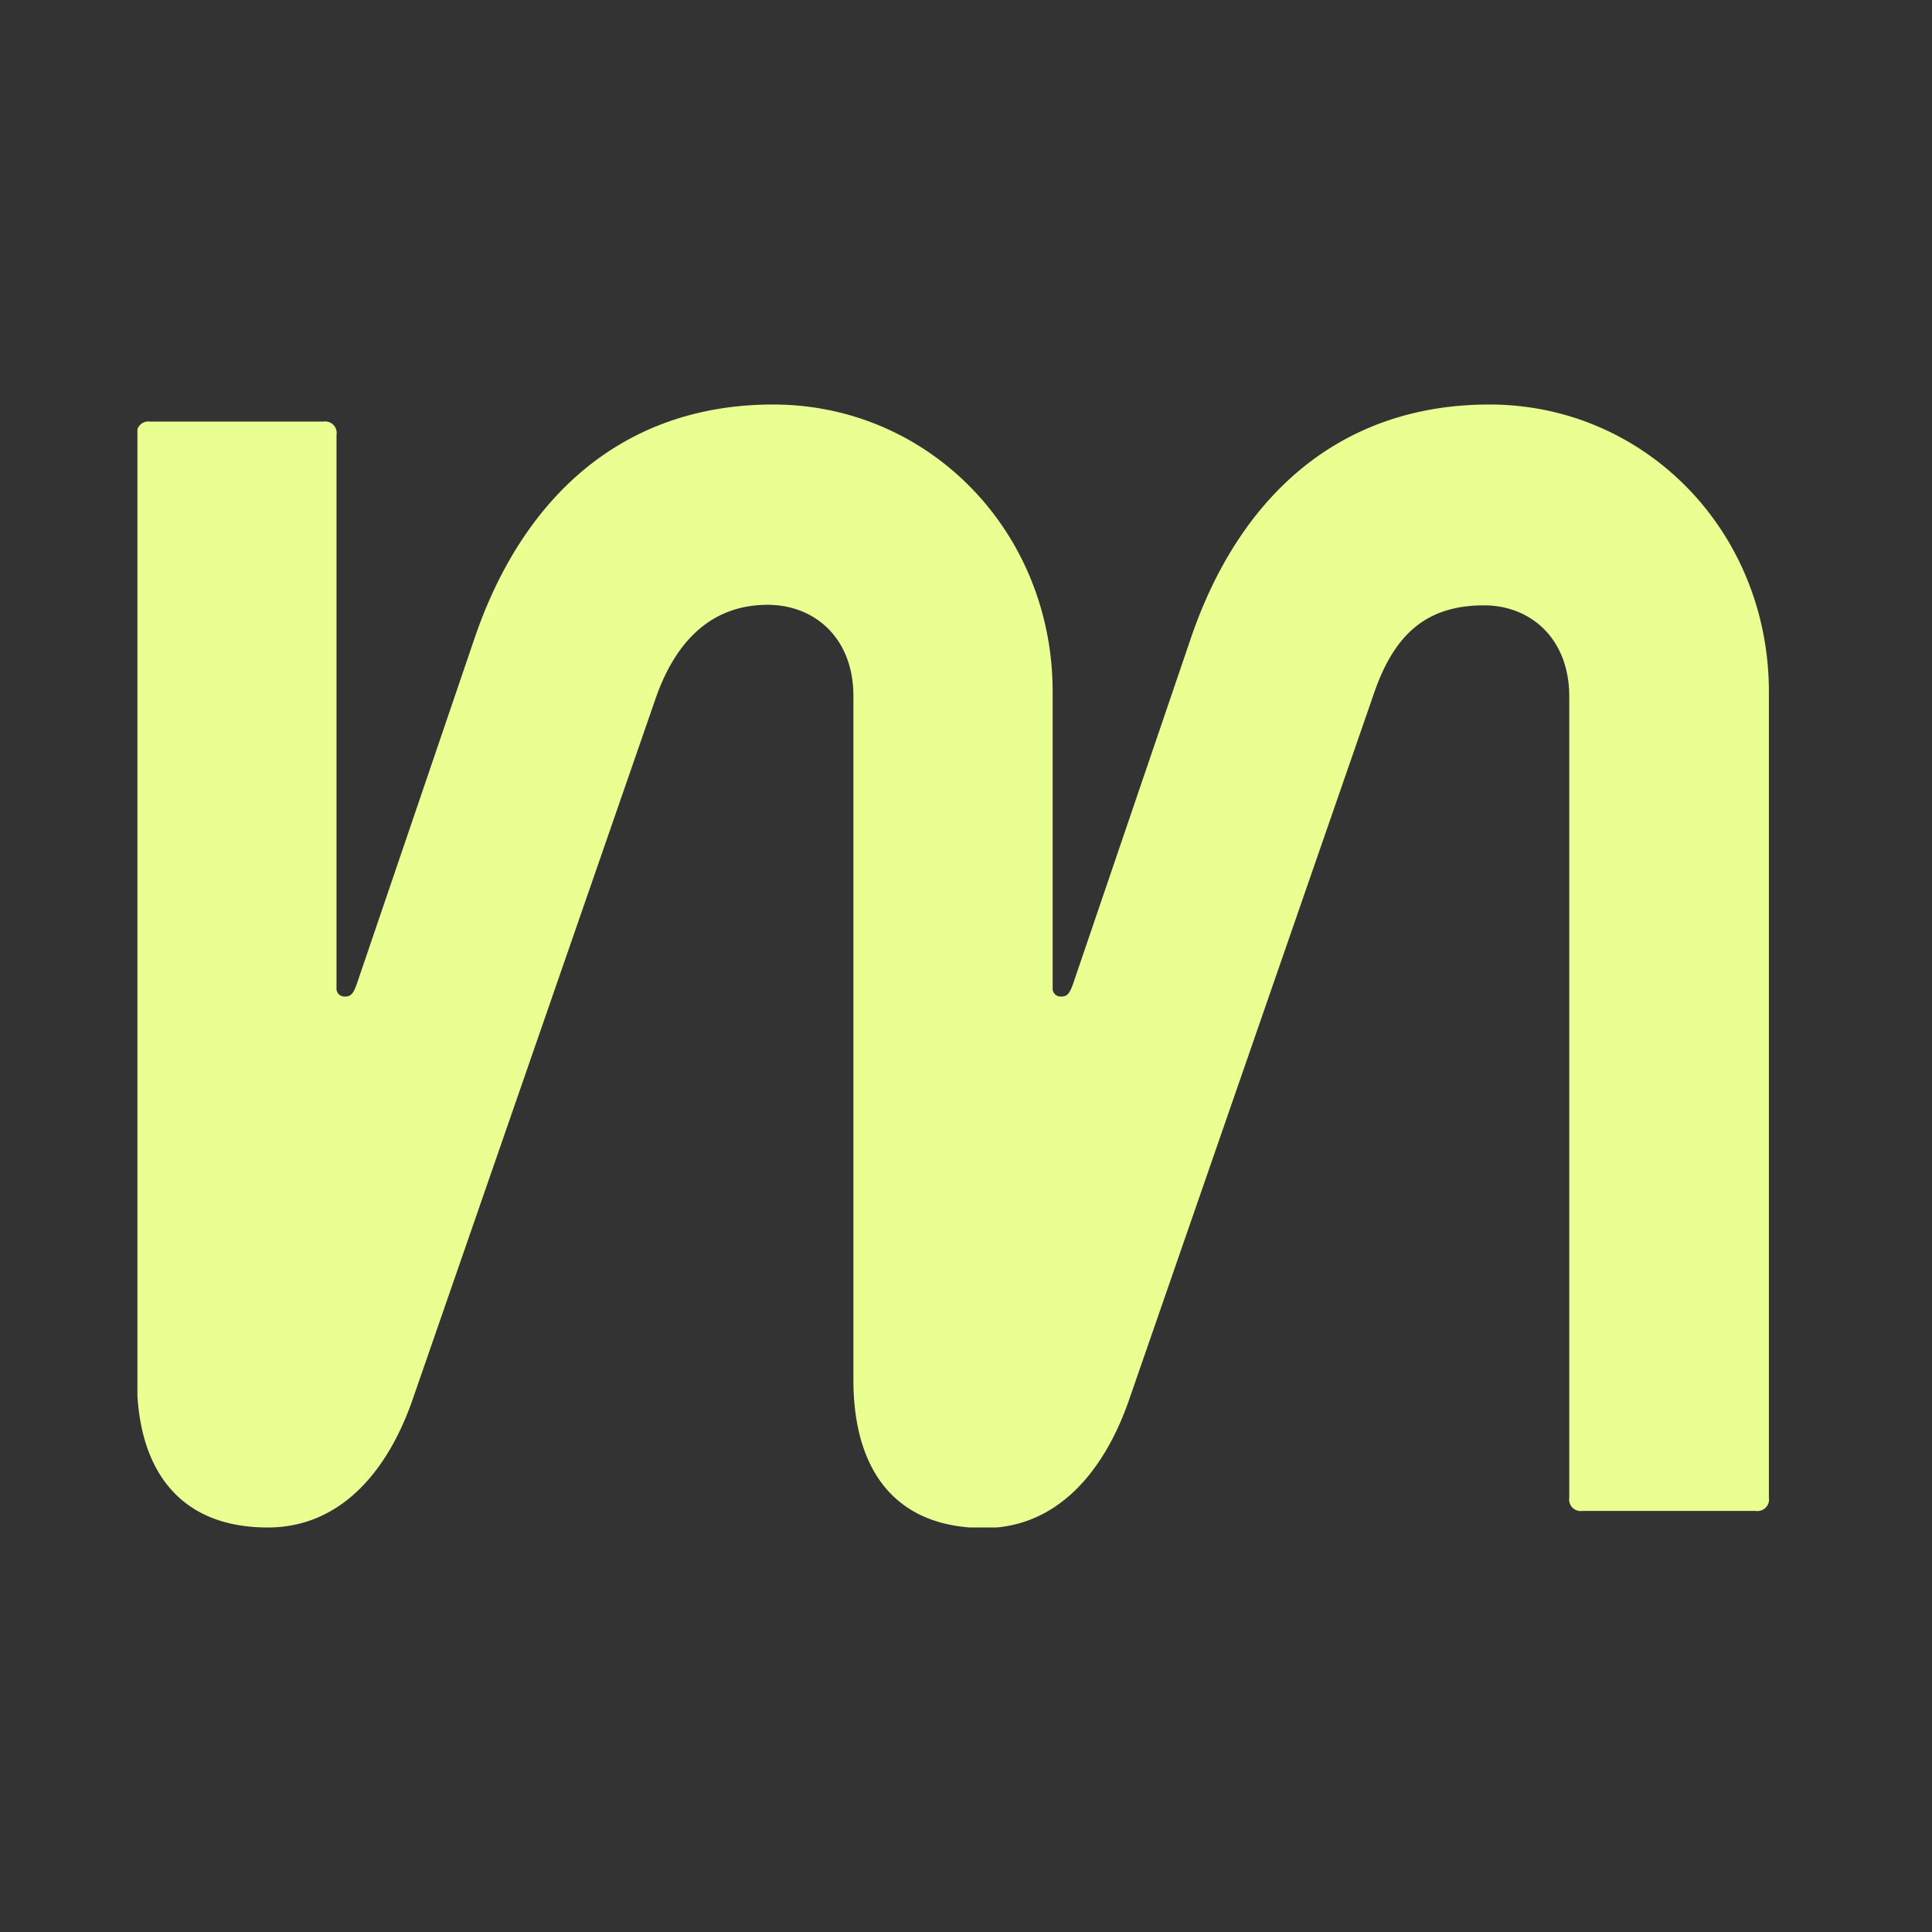 <svg width="40" height="40" fill="none" version="1.1" class="logo" id="svg1" xmlns="http://www.w3.org/2000/svg"><rect width="100%" height="100%" fill="#333333" stroke="none"/><style>@media (prefers-color-scheme:light){.logo{background-color:#061405}}</style><defs id="defs1"><clipPath id="clip0_3102_692"><path fill="#fff" transform="translate(0 .5)" id="rect1" d="M0 0h138v23.25H0z"/></clipPath></defs><g clip-path="url(#clip0_3102_692)" id="g1" transform="translate(2.845 7.875)"><path d="M34.31 23.75C0 0 0 0 34.31 23.75ZM14.824 6.547v14.15c0 1.803.813 3.064 2.711 3.064 1.444 0 2.439-1.08 2.982-2.613l5.061-14.6c.405-1.215 1.039-1.89 2.304-1.89.95 0 1.763.675 1.763 1.89v16.584a.238.238 0 0 0 .163.266.241.241 0 0 0 .112.009h3.582a.242.242 0 0 0 .268-.163.239.239 0 0 0 .008-.112V6.449C33.778 3.113 31.202.5 27.992.5c-3.12 0-5.197 1.923-6.191 4.866l-2.395 7.028c-.09.275-.135.363-.275.363a.166.166 0 0 1-.182-.181V6.449C18.949 3.113 16.373.5 13.163.5c-3.12 0-5.197 1.923-6.192 4.866l-2.394 7.028c-.09.275-.135.363-.275.363a.165.165 0 0 1-.18-.181V1.129a.238.238 0 0 0-.275-.275H.265a.24.24 0 0 0-.275.275v19.558c0 1.802.826 3.063 2.71 3.063 1.447 0 2.442-1.08 2.985-2.613l5.061-14.6c.405-1.127 1.13-1.89 2.304-1.89.959 0 1.774.675 1.774 1.89z" fill="#e9ff92" id="path1"/></g></svg>